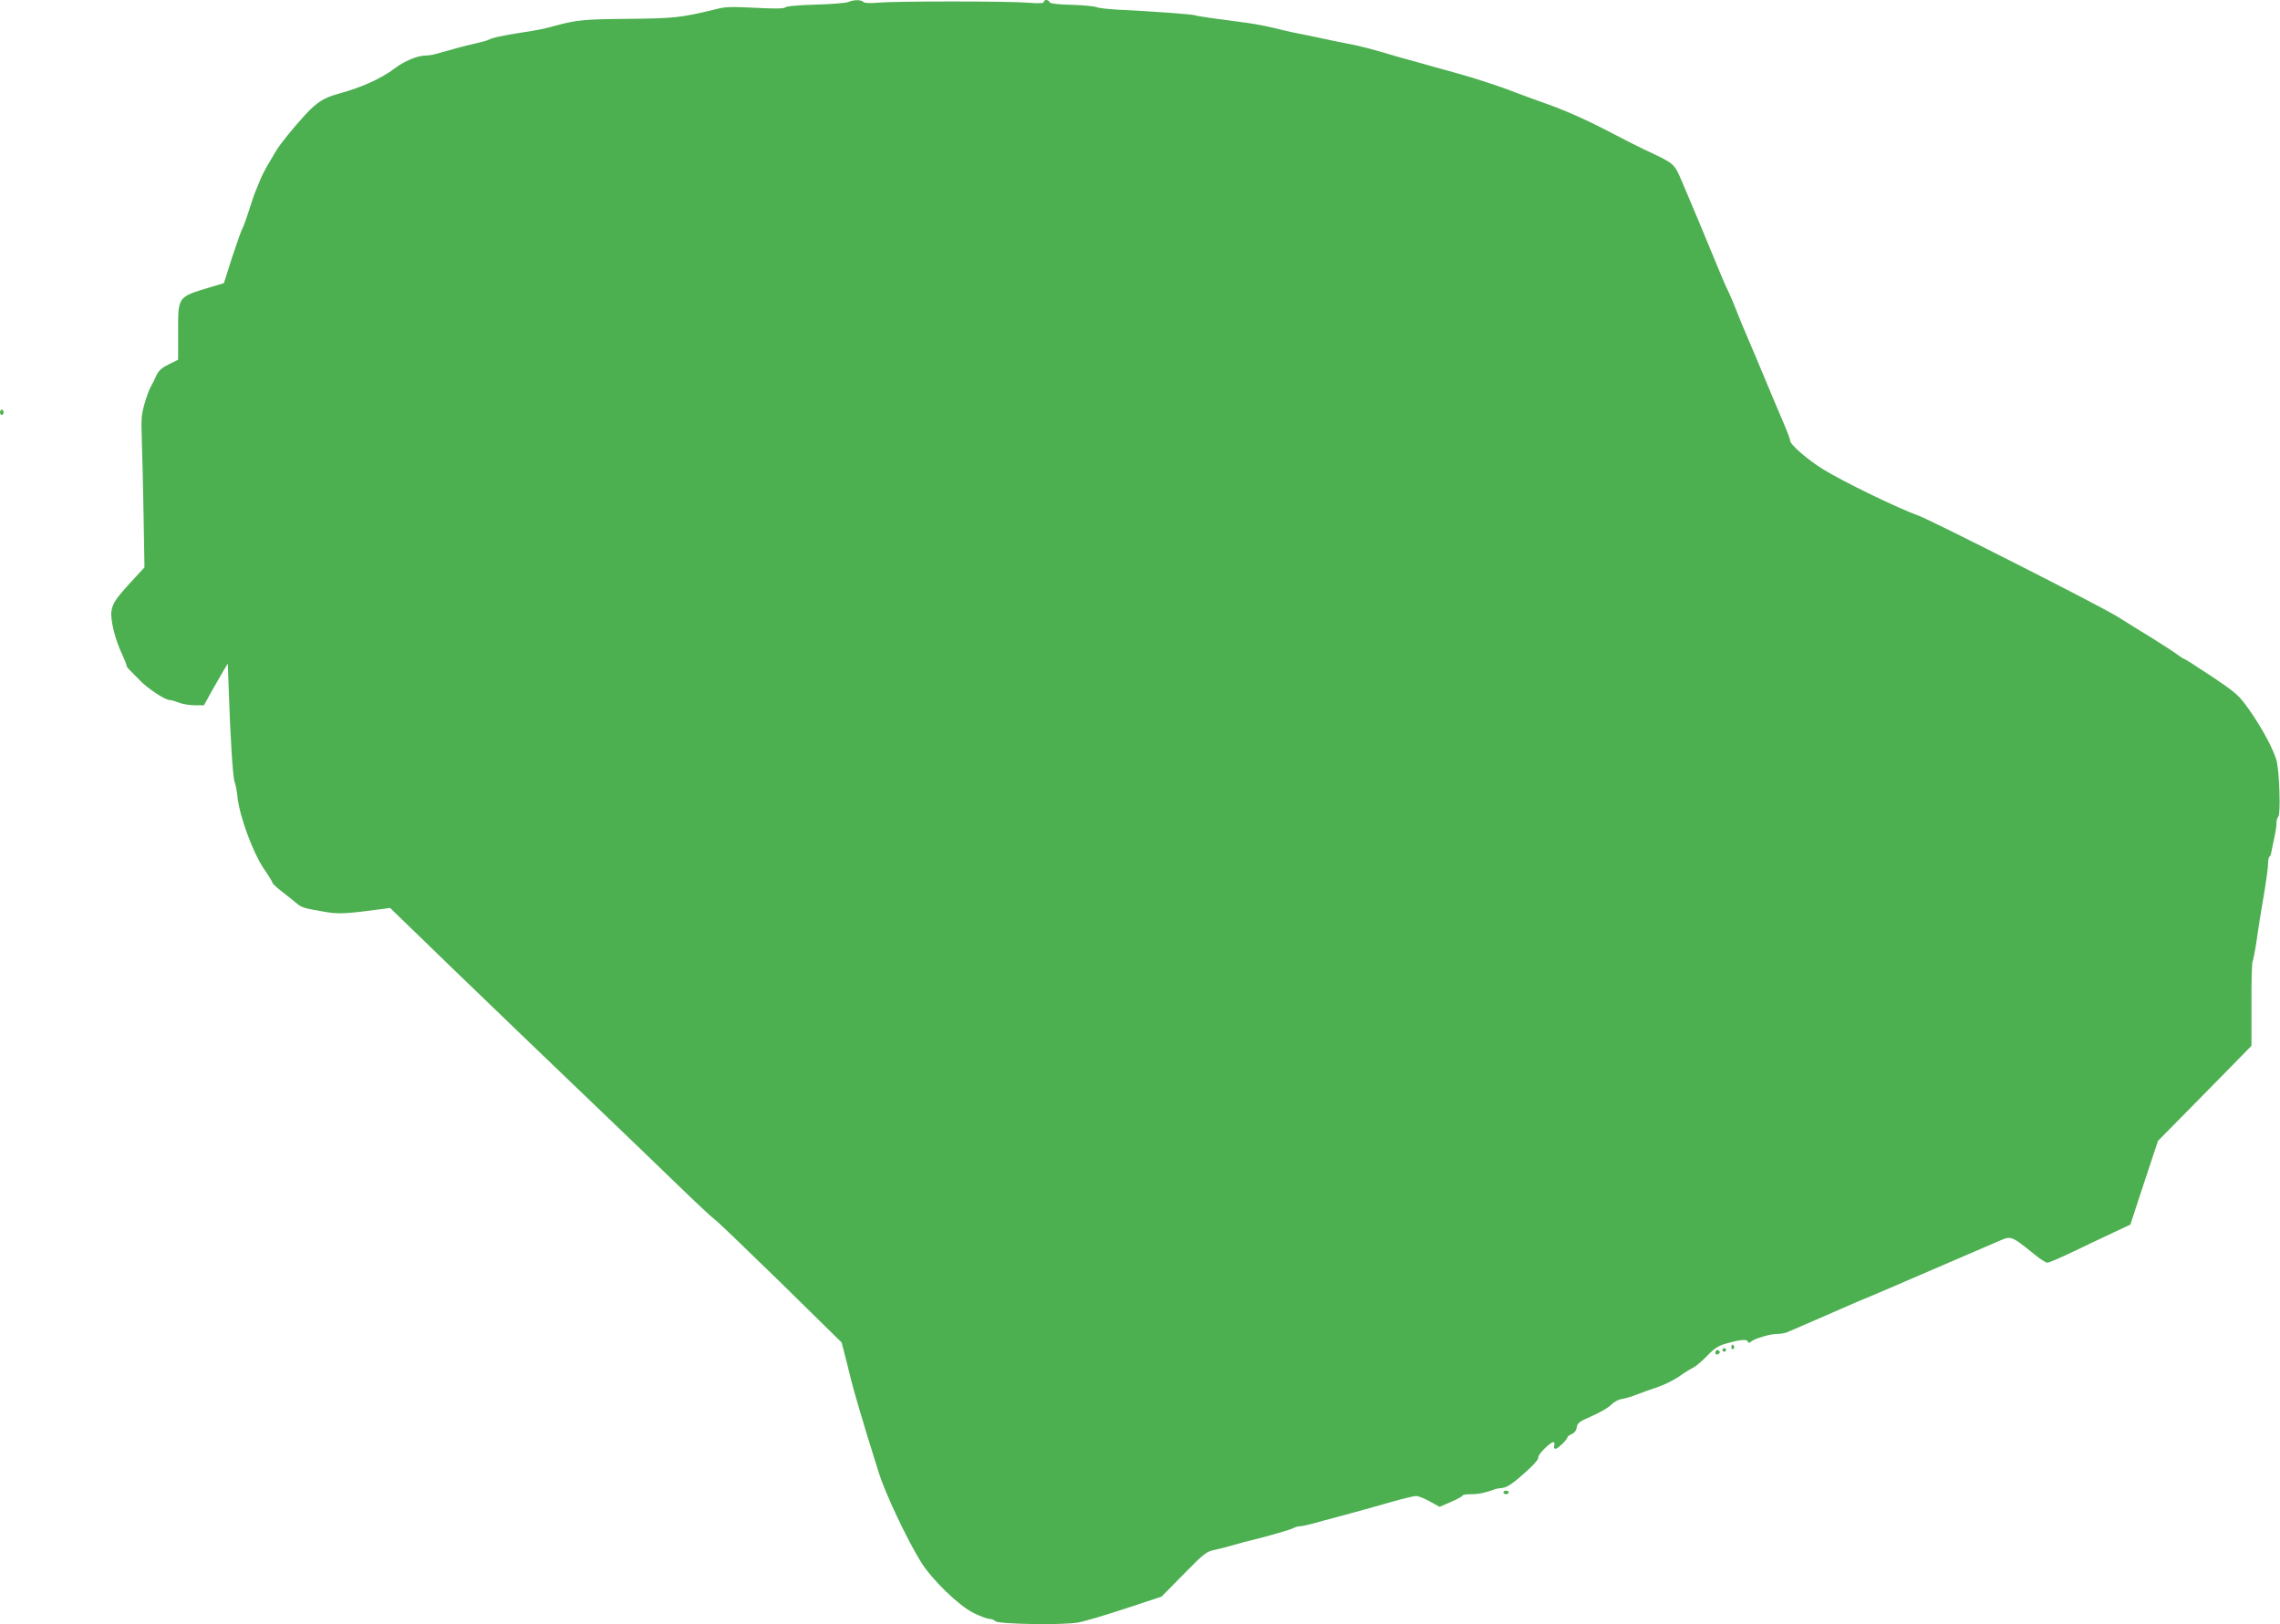<?xml version="1.0" standalone="no"?>
<!DOCTYPE svg PUBLIC "-//W3C//DTD SVG 20010904//EN"
 "http://www.w3.org/TR/2001/REC-SVG-20010904/DTD/svg10.dtd">
<svg version="1.0" xmlns="http://www.w3.org/2000/svg"
 width="1280pt" height="912pt" viewBox="0 0 1280 912"
 preserveAspectRatio="xMidYMid meet">
<g transform="translate(0,912) scale(0.1,-0.1)"
fill="#4caf50" stroke="none">
<path d="M4760 9108 c-14 -5 -97 -12 -185 -14 -95 -3 -162 -9 -166 -15 -4 -7
-45 -8 -120 -5 -182 9 -211 9 -259 -3 -214 -52 -237 -54 -520 -57 -234 -2
-276 -7 -395 -39 -64 -18 -91 -23 -200 -40 -96 -15 -156 -28 -173 -39 -5 -3
-38 -12 -73 -20 -57 -13 -92 -22 -219 -58 -19 -6 -47 -10 -61 -10 -42 1 -120
-31 -173 -72 -75 -57 -189 -108 -314 -142 -82 -22 -122 -47 -187 -117 -69 -75
-141 -164 -165 -204 -9 -15 -30 -50 -46 -78 -16 -27 -36 -66 -43 -85 -8 -19
-20 -48 -27 -65 -7 -16 -24 -68 -39 -115 -15 -47 -31 -89 -35 -95 -4 -5 -29
-76 -56 -157 l-47 -148 -71 -21 c-192 -58 -186 -50 -186 -258 l0 -151 -53 -26
c-39 -19 -56 -35 -69 -62 -9 -21 -23 -48 -31 -62 -8 -14 -24 -56 -35 -95 -18
-60 -20 -89 -16 -200 3 -71 7 -263 10 -426 l5 -295 -48 -52 c-108 -116 -130
-146 -137 -191 -8 -50 20 -162 60 -246 13 -28 24 -55 24 -61 0 -6 10 -20 23
-31 12 -12 36 -36 52 -53 39 -42 141 -110 164 -110 10 0 35 -7 54 -15 20 -8
60 -15 89 -15 l53 0 43 78 c24 42 54 95 67 117 l24 39 5 -144 c9 -267 23 -495
33 -520 6 -14 13 -54 17 -90 12 -106 85 -304 144 -393 29 -42 52 -80 52 -84 0
-5 23 -26 51 -48 29 -22 66 -52 83 -66 31 -26 41 -29 172 -51 69 -11 115 -8
311 18 l43 6 355 -344 c195 -188 522 -503 726 -698 204 -195 450 -432 547
-526 97 -94 184 -175 193 -180 10 -5 174 -163 366 -350 l348 -342 29 -113 c15
-63 34 -136 42 -164 8 -27 21 -72 29 -100 16 -56 54 -181 109 -356 37 -117
160 -377 236 -499 63 -101 211 -244 294 -286 39 -19 79 -34 91 -34 12 0 27 -6
33 -13 18 -17 384 -23 466 -7 34 6 152 41 264 78 l203 67 124 126 c116 118
127 127 177 137 29 7 78 19 108 28 30 9 71 20 90 24 93 23 227 61 242 70 10 6
26 10 36 10 10 0 42 7 72 15 30 9 87 24 125 34 123 33 221 60 328 91 57 16
115 30 127 30 13 0 48 -14 78 -31 l54 -30 64 28 c35 15 64 31 64 35 0 5 22 8
49 8 42 0 79 8 131 27 8 4 27 7 42 8 30 3 64 26 149 104 33 30 58 60 55 67 -6
16 80 99 88 85 4 -6 5 -15 1 -20 -3 -5 -1 -12 5 -16 9 -6 70 51 70 66 0 3 11
11 24 17 16 7 26 21 28 38 3 23 14 32 85 63 46 20 94 48 108 63 15 16 40 30
62 33 21 3 58 15 83 25 25 10 75 28 112 40 36 12 90 38 120 58 29 21 66 44 82
52 17 8 52 38 80 67 37 39 62 56 100 67 81 24 124 28 128 14 4 -10 8 -11 20 0
21 17 106 42 145 42 18 0 42 4 55 9 39 17 281 121 313 136 17 7 57 25 90 39
33 13 114 48 180 76 66 28 167 72 225 97 96 41 230 99 369 159 83 37 76 40
211 -68 32 -27 66 -48 74 -48 8 0 72 27 143 61 70 34 172 82 225 107 l98 46
77 235 78 235 263 267 262 267 0 231 c-1 127 2 236 6 242 3 6 13 54 21 107 14
100 20 134 49 307 9 55 17 117 17 138 1 20 4 37 8 37 4 0 9 15 12 33 3 17 11
55 17 82 6 28 11 61 10 74 0 13 5 30 11 37 13 16 6 240 -9 308 -15 62 -82 188
-158 295 -55 77 -69 90 -206 182 -82 54 -151 99 -155 99 -3 0 -20 10 -37 23
-17 13 -78 53 -136 89 -58 35 -150 93 -205 127 -96 60 -1043 540 -1115 566
-113 40 -424 191 -535 260 -89 55 -185 139 -185 161 0 6 -14 45 -31 85 -17 41
-44 103 -59 139 -15 36 -44 106 -65 155 -20 50 -57 135 -80 190 -24 55 -55
130 -69 167 -14 36 -32 79 -40 95 -17 33 -50 111 -106 248 -44 107 -87 210
-155 370 -48 111 -39 103 -215 186 -30 14 -107 53 -170 86 -144 76 -277 136
-400 178 -52 19 -120 43 -150 55 -80 32 -242 85 -335 110 -44 12 -102 28 -130
36 -27 8 -66 19 -85 24 -19 5 -66 18 -105 29 -154 46 -223 64 -295 77 -41 8
-106 21 -145 30 -38 8 -91 19 -116 24 -25 4 -64 13 -85 18 -83 21 -151 35
-209 43 -207 27 -282 38 -295 43 -15 6 -264 24 -440 32 -52 3 -104 9 -115 14
-11 5 -74 11 -139 13 -80 2 -121 7 -124 15 -5 15 -32 16 -32 1 0 -8 -28 -9
-92 -4 -117 9 -739 9 -837 0 -48 -4 -77 -3 -84 4 -14 14 -54 13 -87 -1z"/>
<path d="M0 6805 c0 -8 5 -15 10 -15 6 0 10 7 10 15 0 8 -4 15 -10 15 -5 0
-10 -7 -10 -15z"/>
<path d="M9720 1554 c0 -8 5 -12 10 -9 6 4 8 11 5 16 -9 14 -15 11 -15 -7z"/>
<path d="M9670 1540 c0 -5 5 -10 10 -10 6 0 10 5 10 10 0 6 -4 10 -10 10 -5 0
-10 -4 -10 -10z"/>
<path d="M9630 1525 c0 -9 6 -12 15 -9 8 4 12 10 9 15 -8 14 -24 10 -24 -6z"/>
<path d="M8440 740 c0 -5 7 -10 15 -10 8 0 15 5 15 10 0 6 -7 10 -15 10 -8 0
-15 -4 -15 -10z"/>
</g>
</svg>
